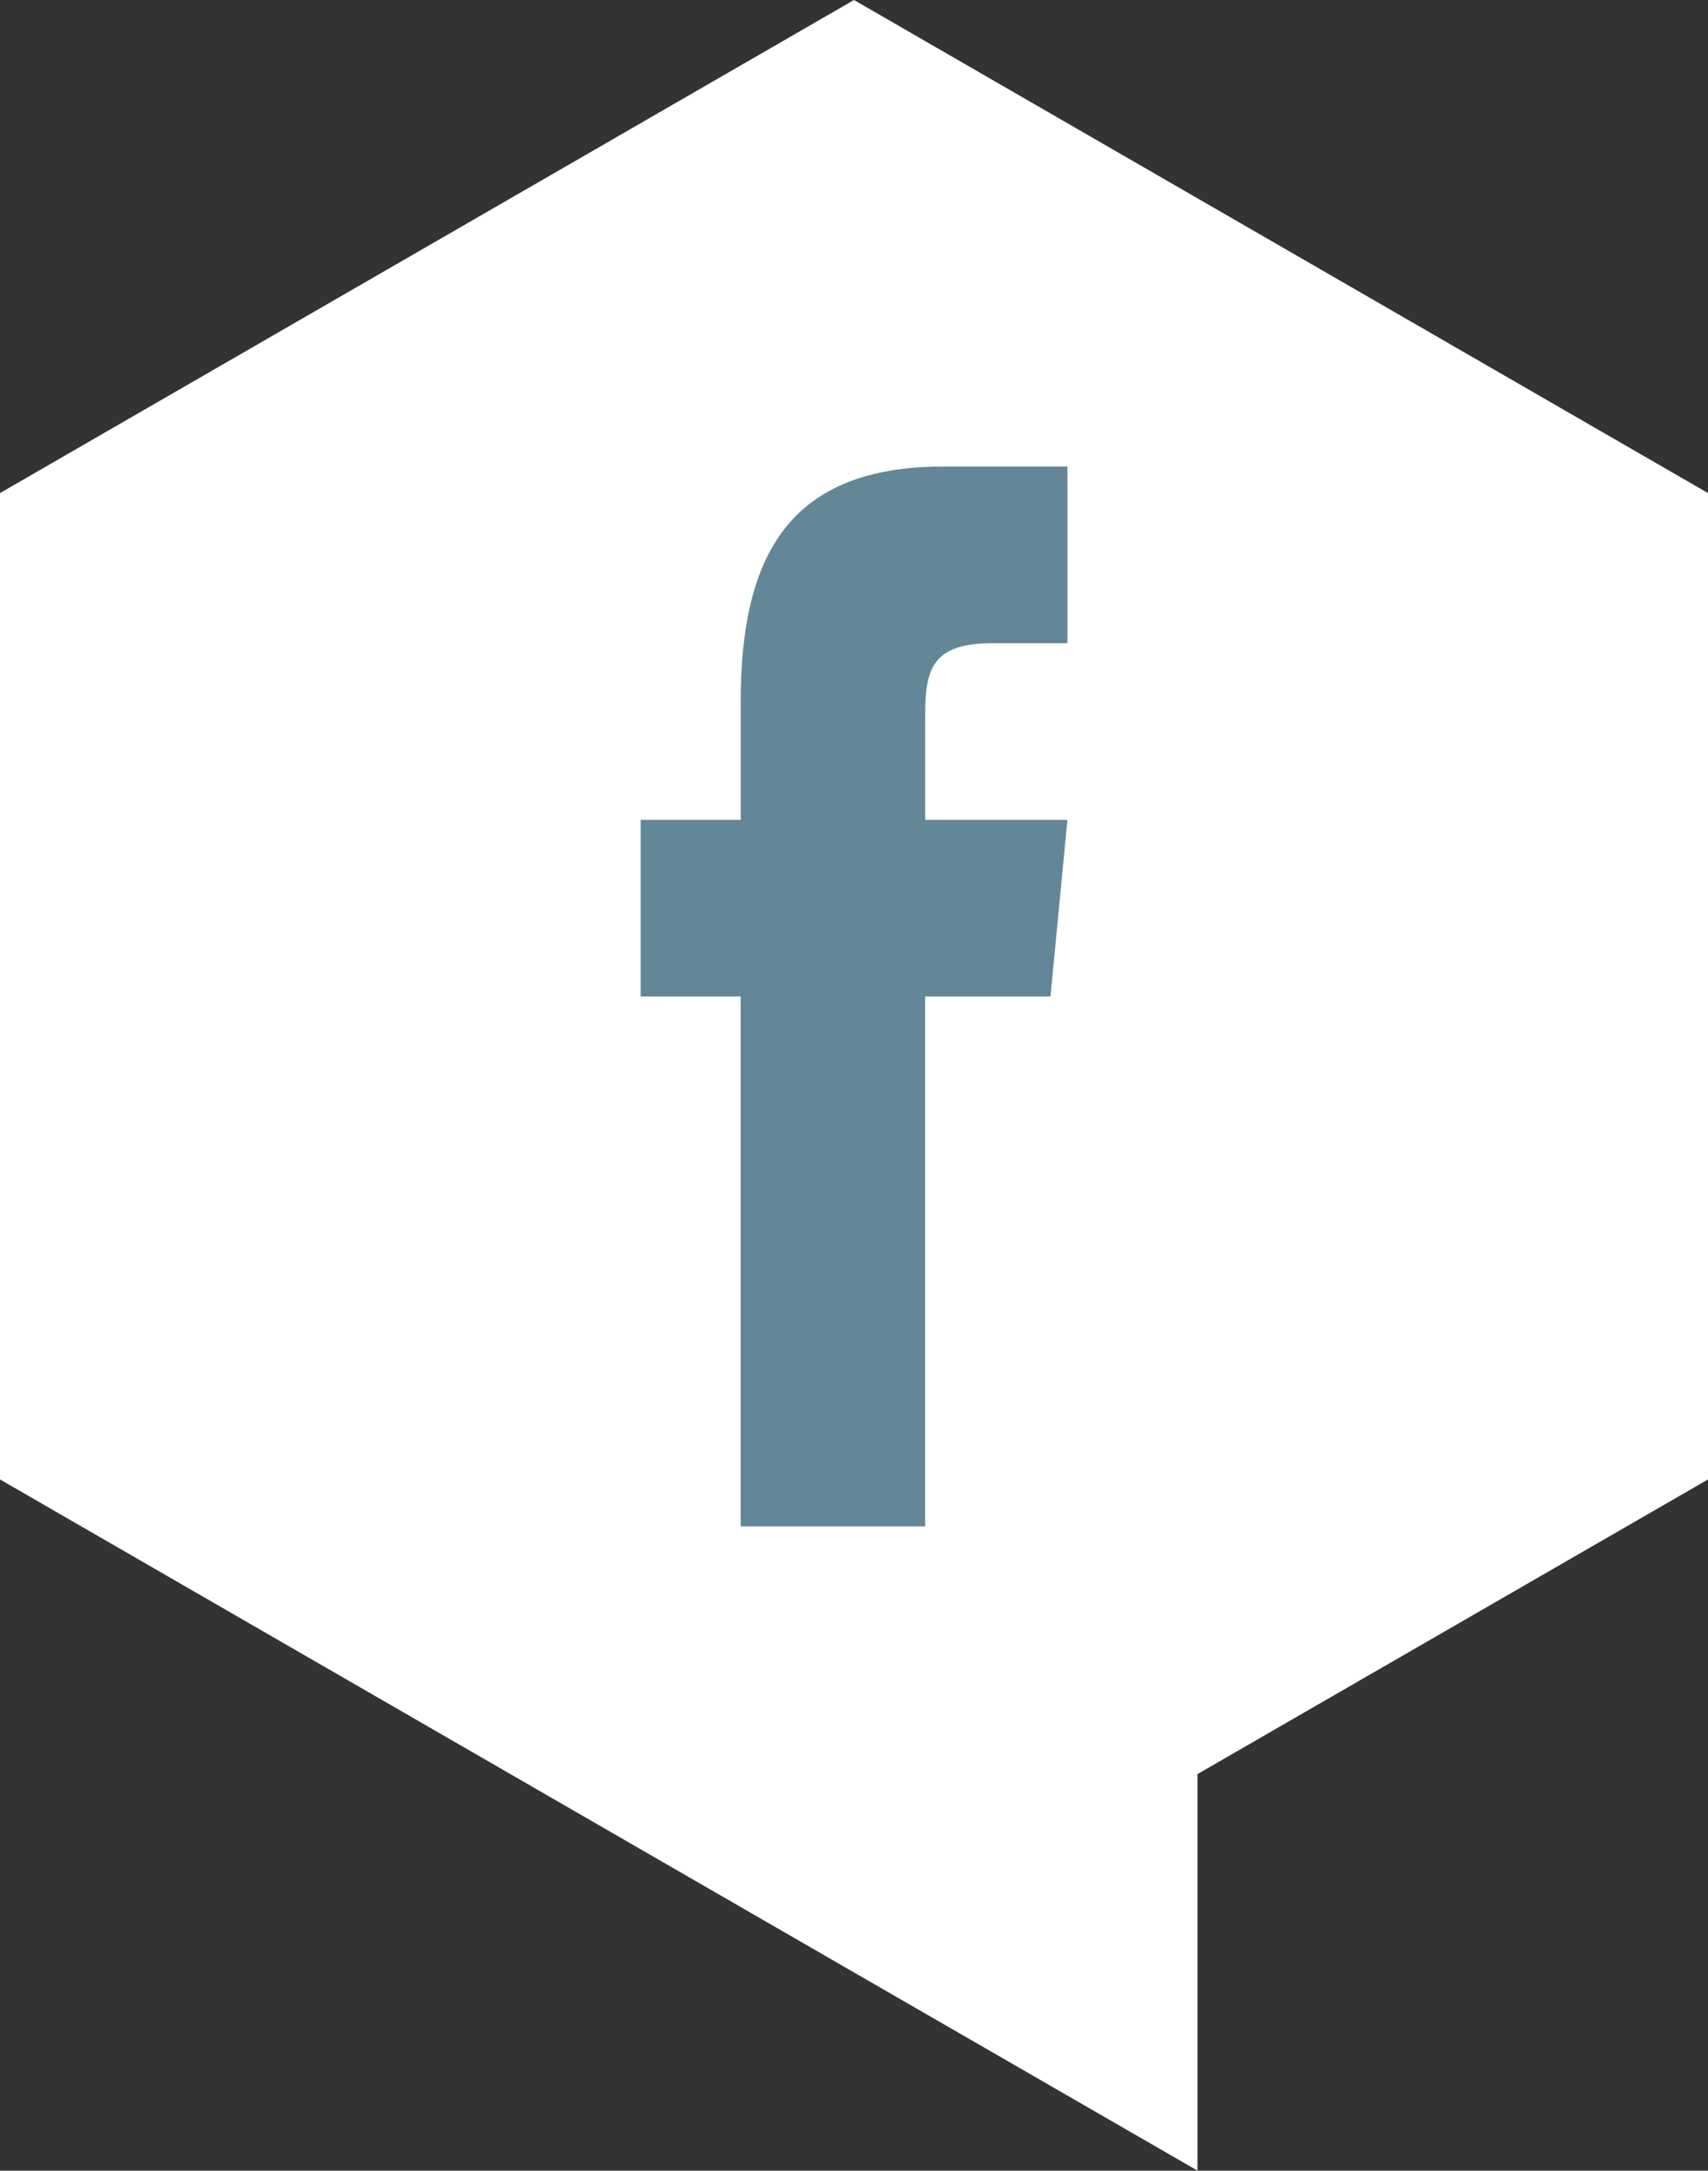 <svg xmlns="http://www.w3.org/2000/svg" width="46.964" height="59.673" viewBox="0 0 46.964 59.673">
  <rect x="0" y="0" width="46.964" height="59.673" fill="#333333" stroke="none"/>
  <g id="Group_111" data-name="Group 111" transform="translate(-5468.336 -5930.039)">
    <path id="Union_9" data-name="Union 9" d="M23.485,54.225l0,0L0,40.671V13.555L23.482,0,46.964,13.555V40.671l-14.038,8.1v10.9Z" transform="translate(5468.336 5930.039)" fill="#fff"/>
    <path id="_211902_social_facebook_icon" data-name="211902_social_facebook_icon" d="M167.824,73.712V70.821c0-1.305.232-1.965,1.864-1.965h2.048V64h-3.417c-4.187,0-5.568,2.382-5.568,6.472v3.24H160v4.856h2.75V93.135h5.073V78.568h3.447l.465-4.856Z" transform="translate(5325.951 5878.865)" fill="#648798"/>
  </g>
</svg>
